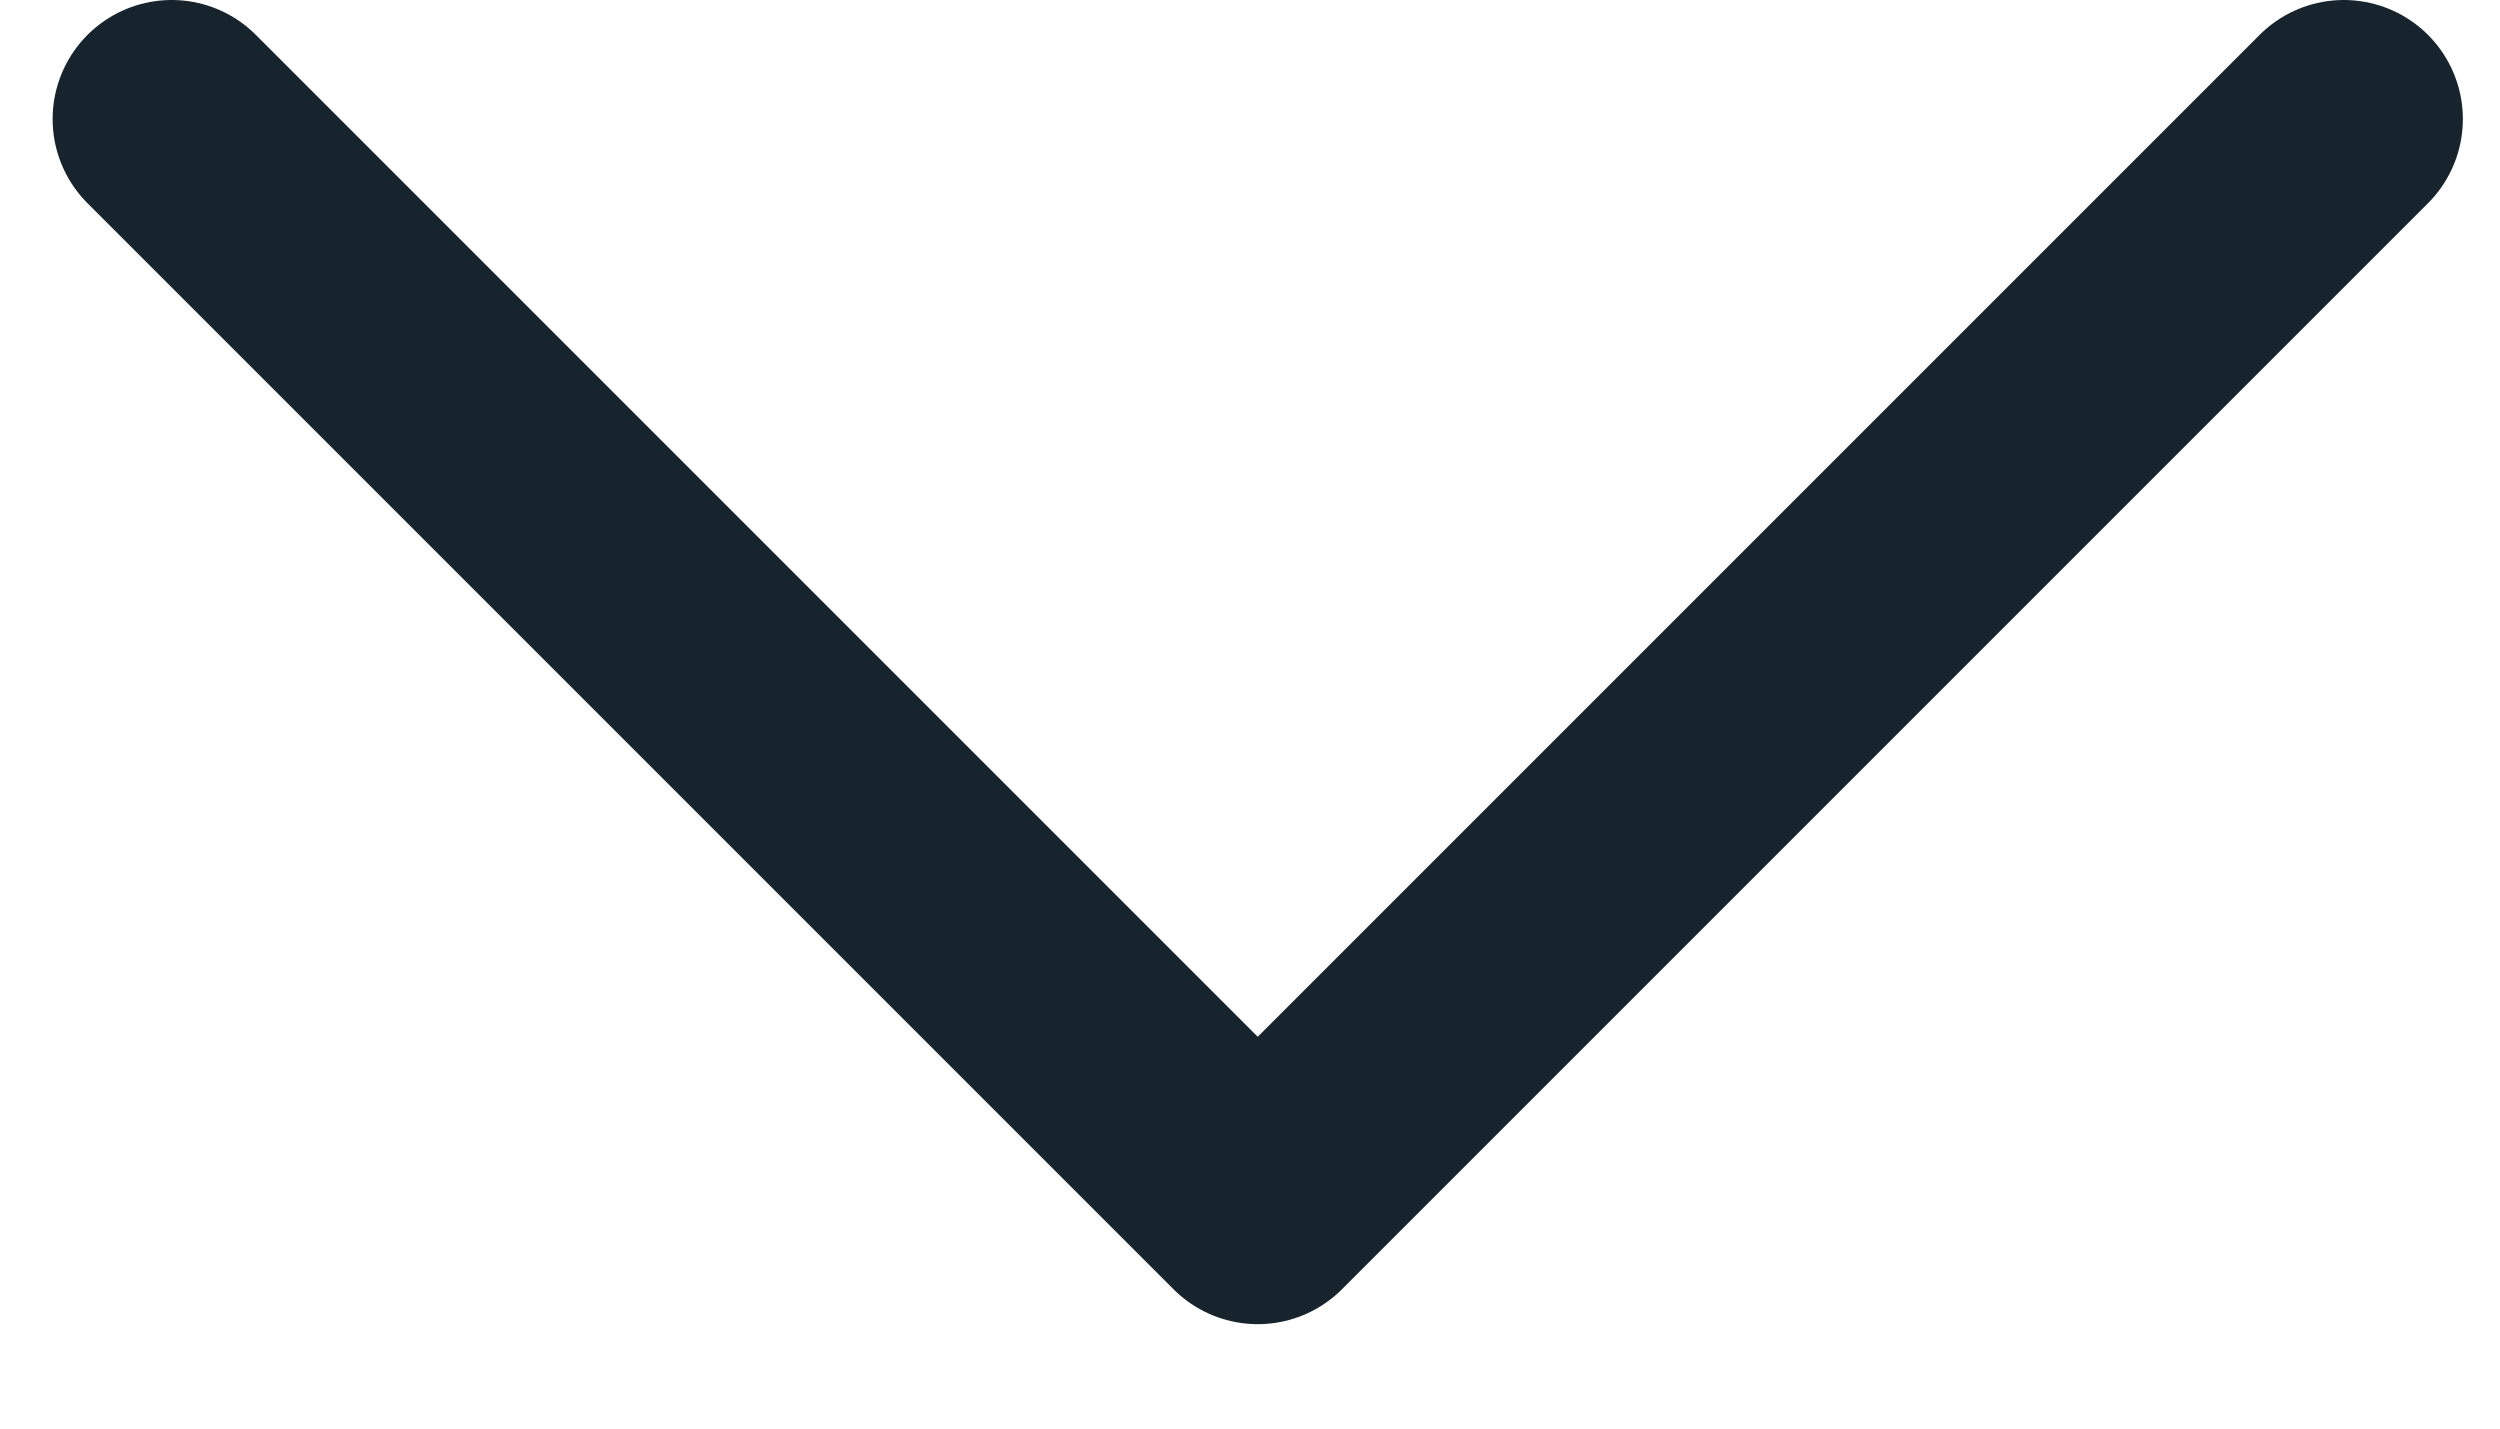 <svg width="21" height="12" viewBox="0 0 21 12" fill="none" xmlns="http://www.w3.org/2000/svg">
<path d="M19.688 1L10.565 10.123L1.442 1" stroke="#18242D" stroke-width="2" stroke-linecap="round" stroke-linejoin="round"/>
</svg>
